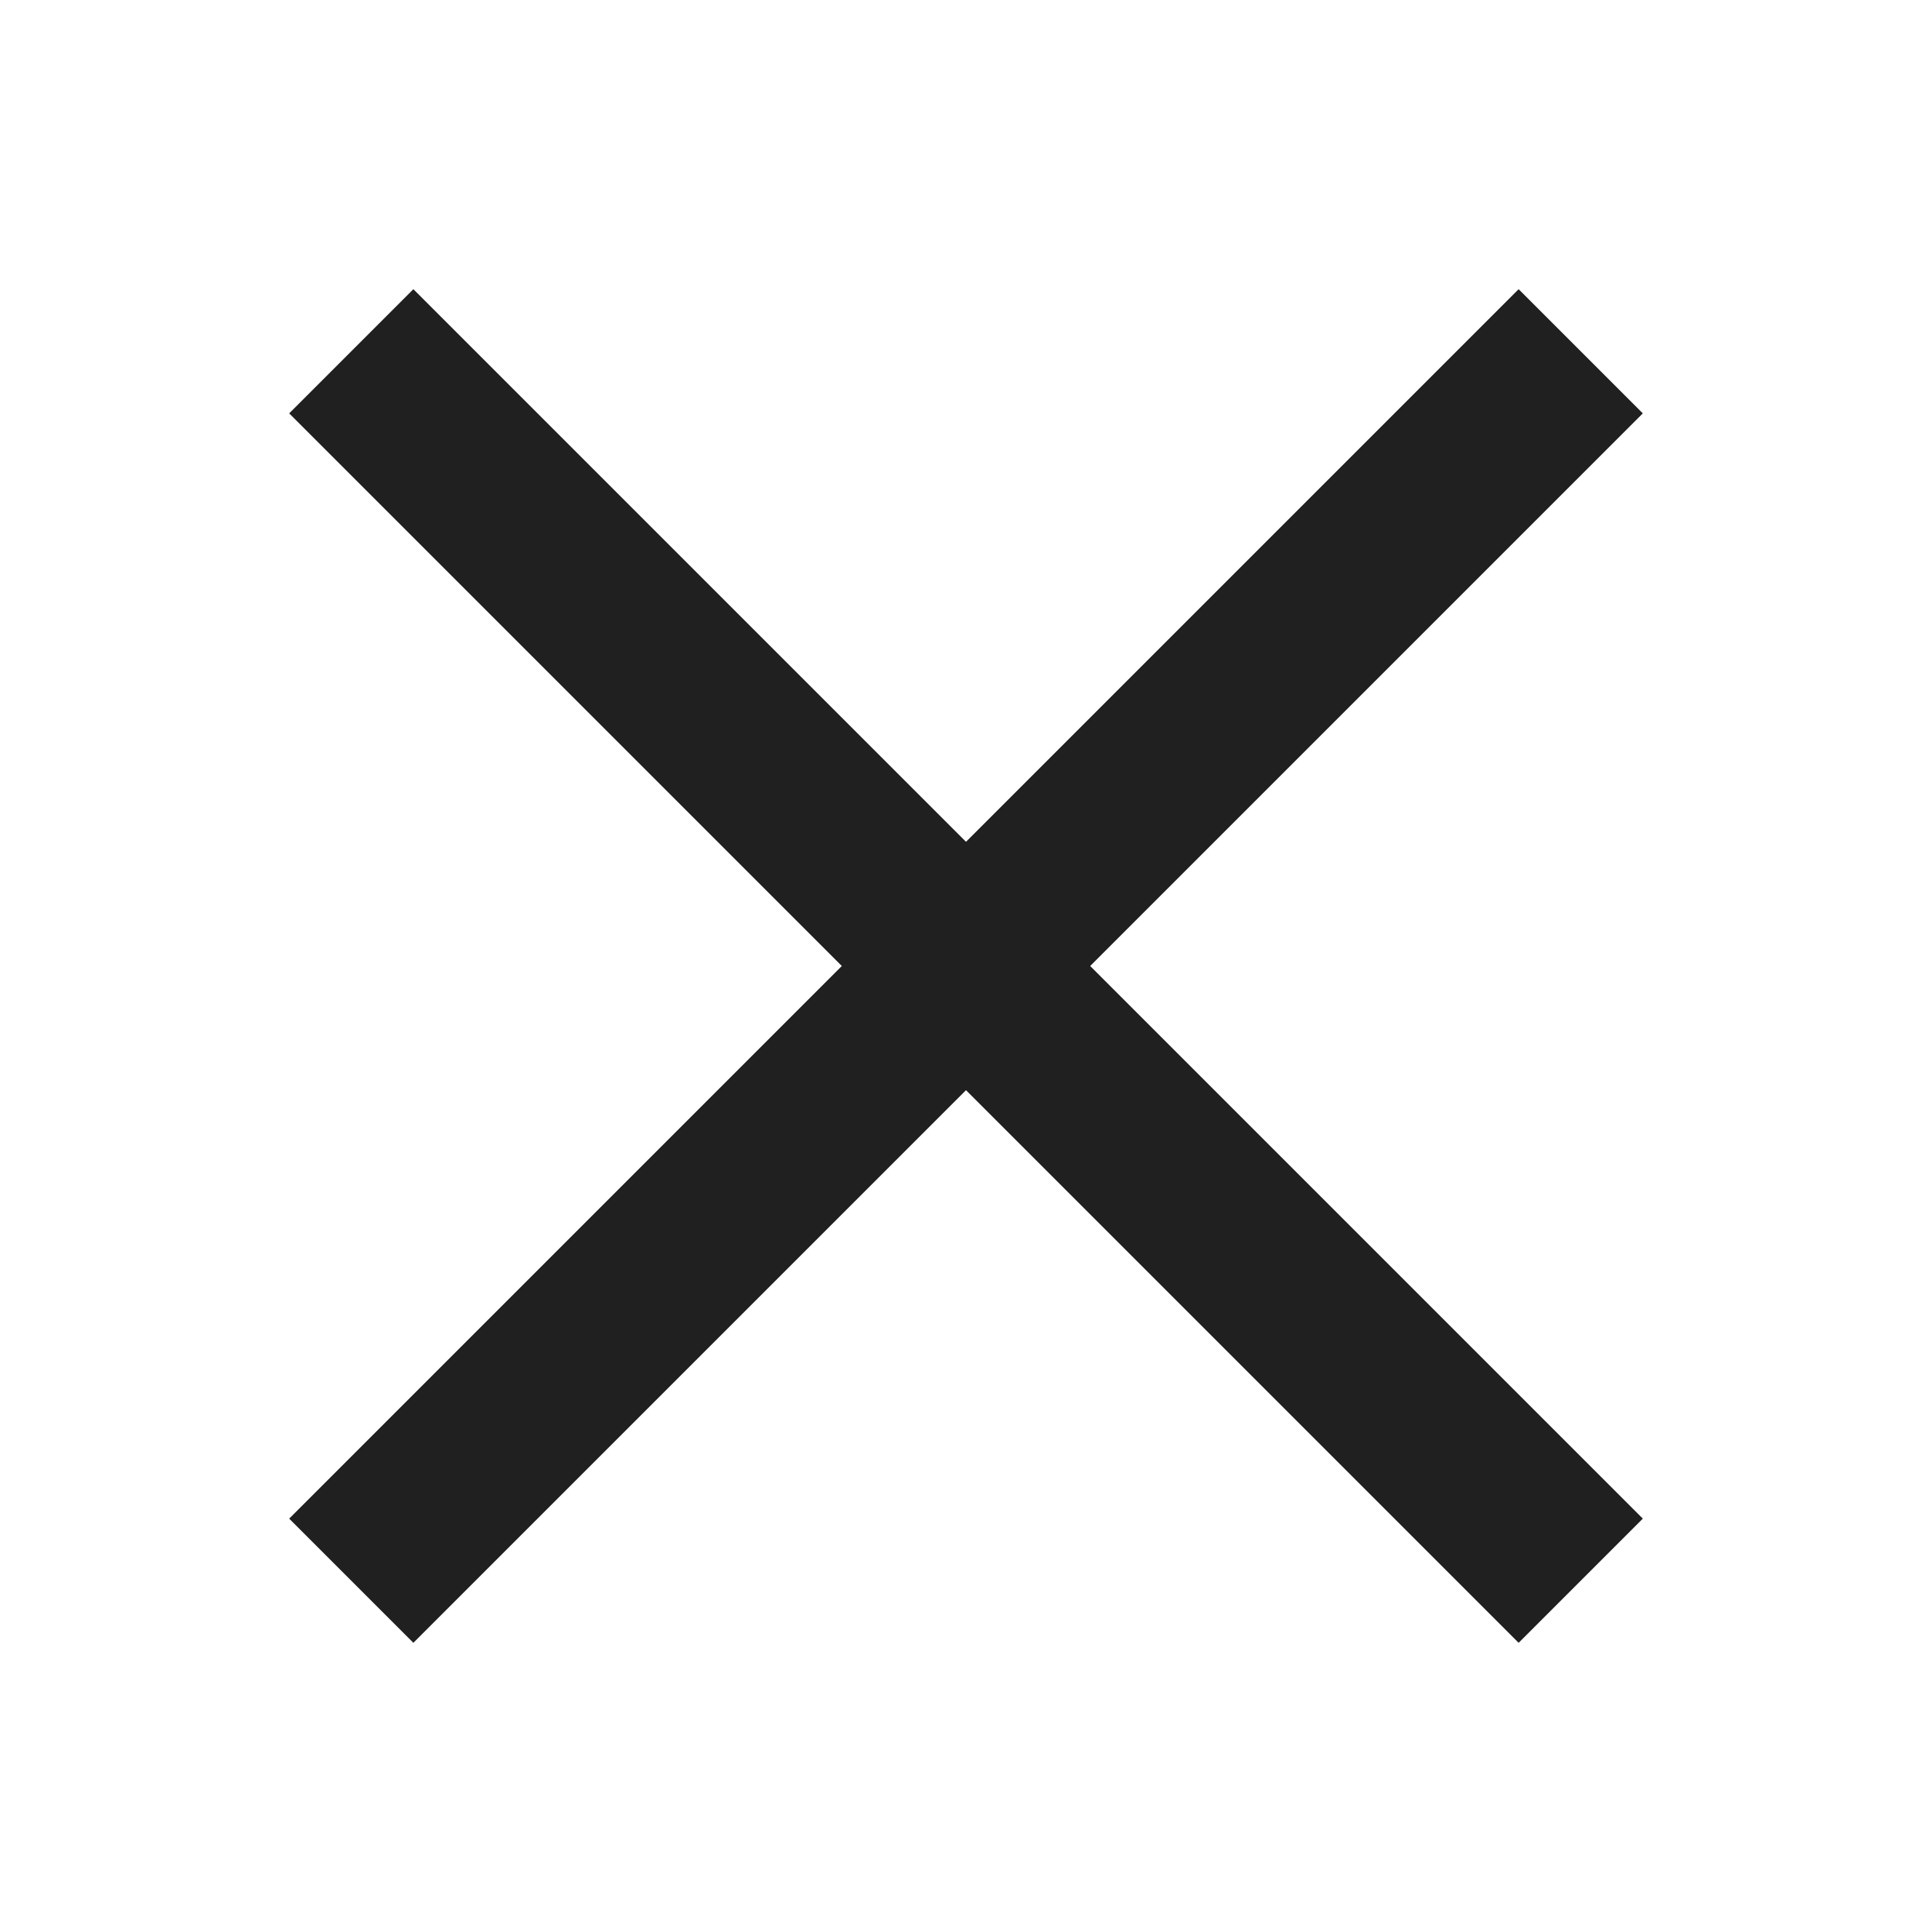 <?xml version="1.0" encoding="UTF-8"?> <svg xmlns="http://www.w3.org/2000/svg" width="22" height="22" viewBox="0 0 22 22" fill="none"><path d="M4 18L18 4" stroke="#202020" stroke-width="2"></path><path d="M18 18L4 4" stroke="#202020" stroke-width="2"></path></svg> 